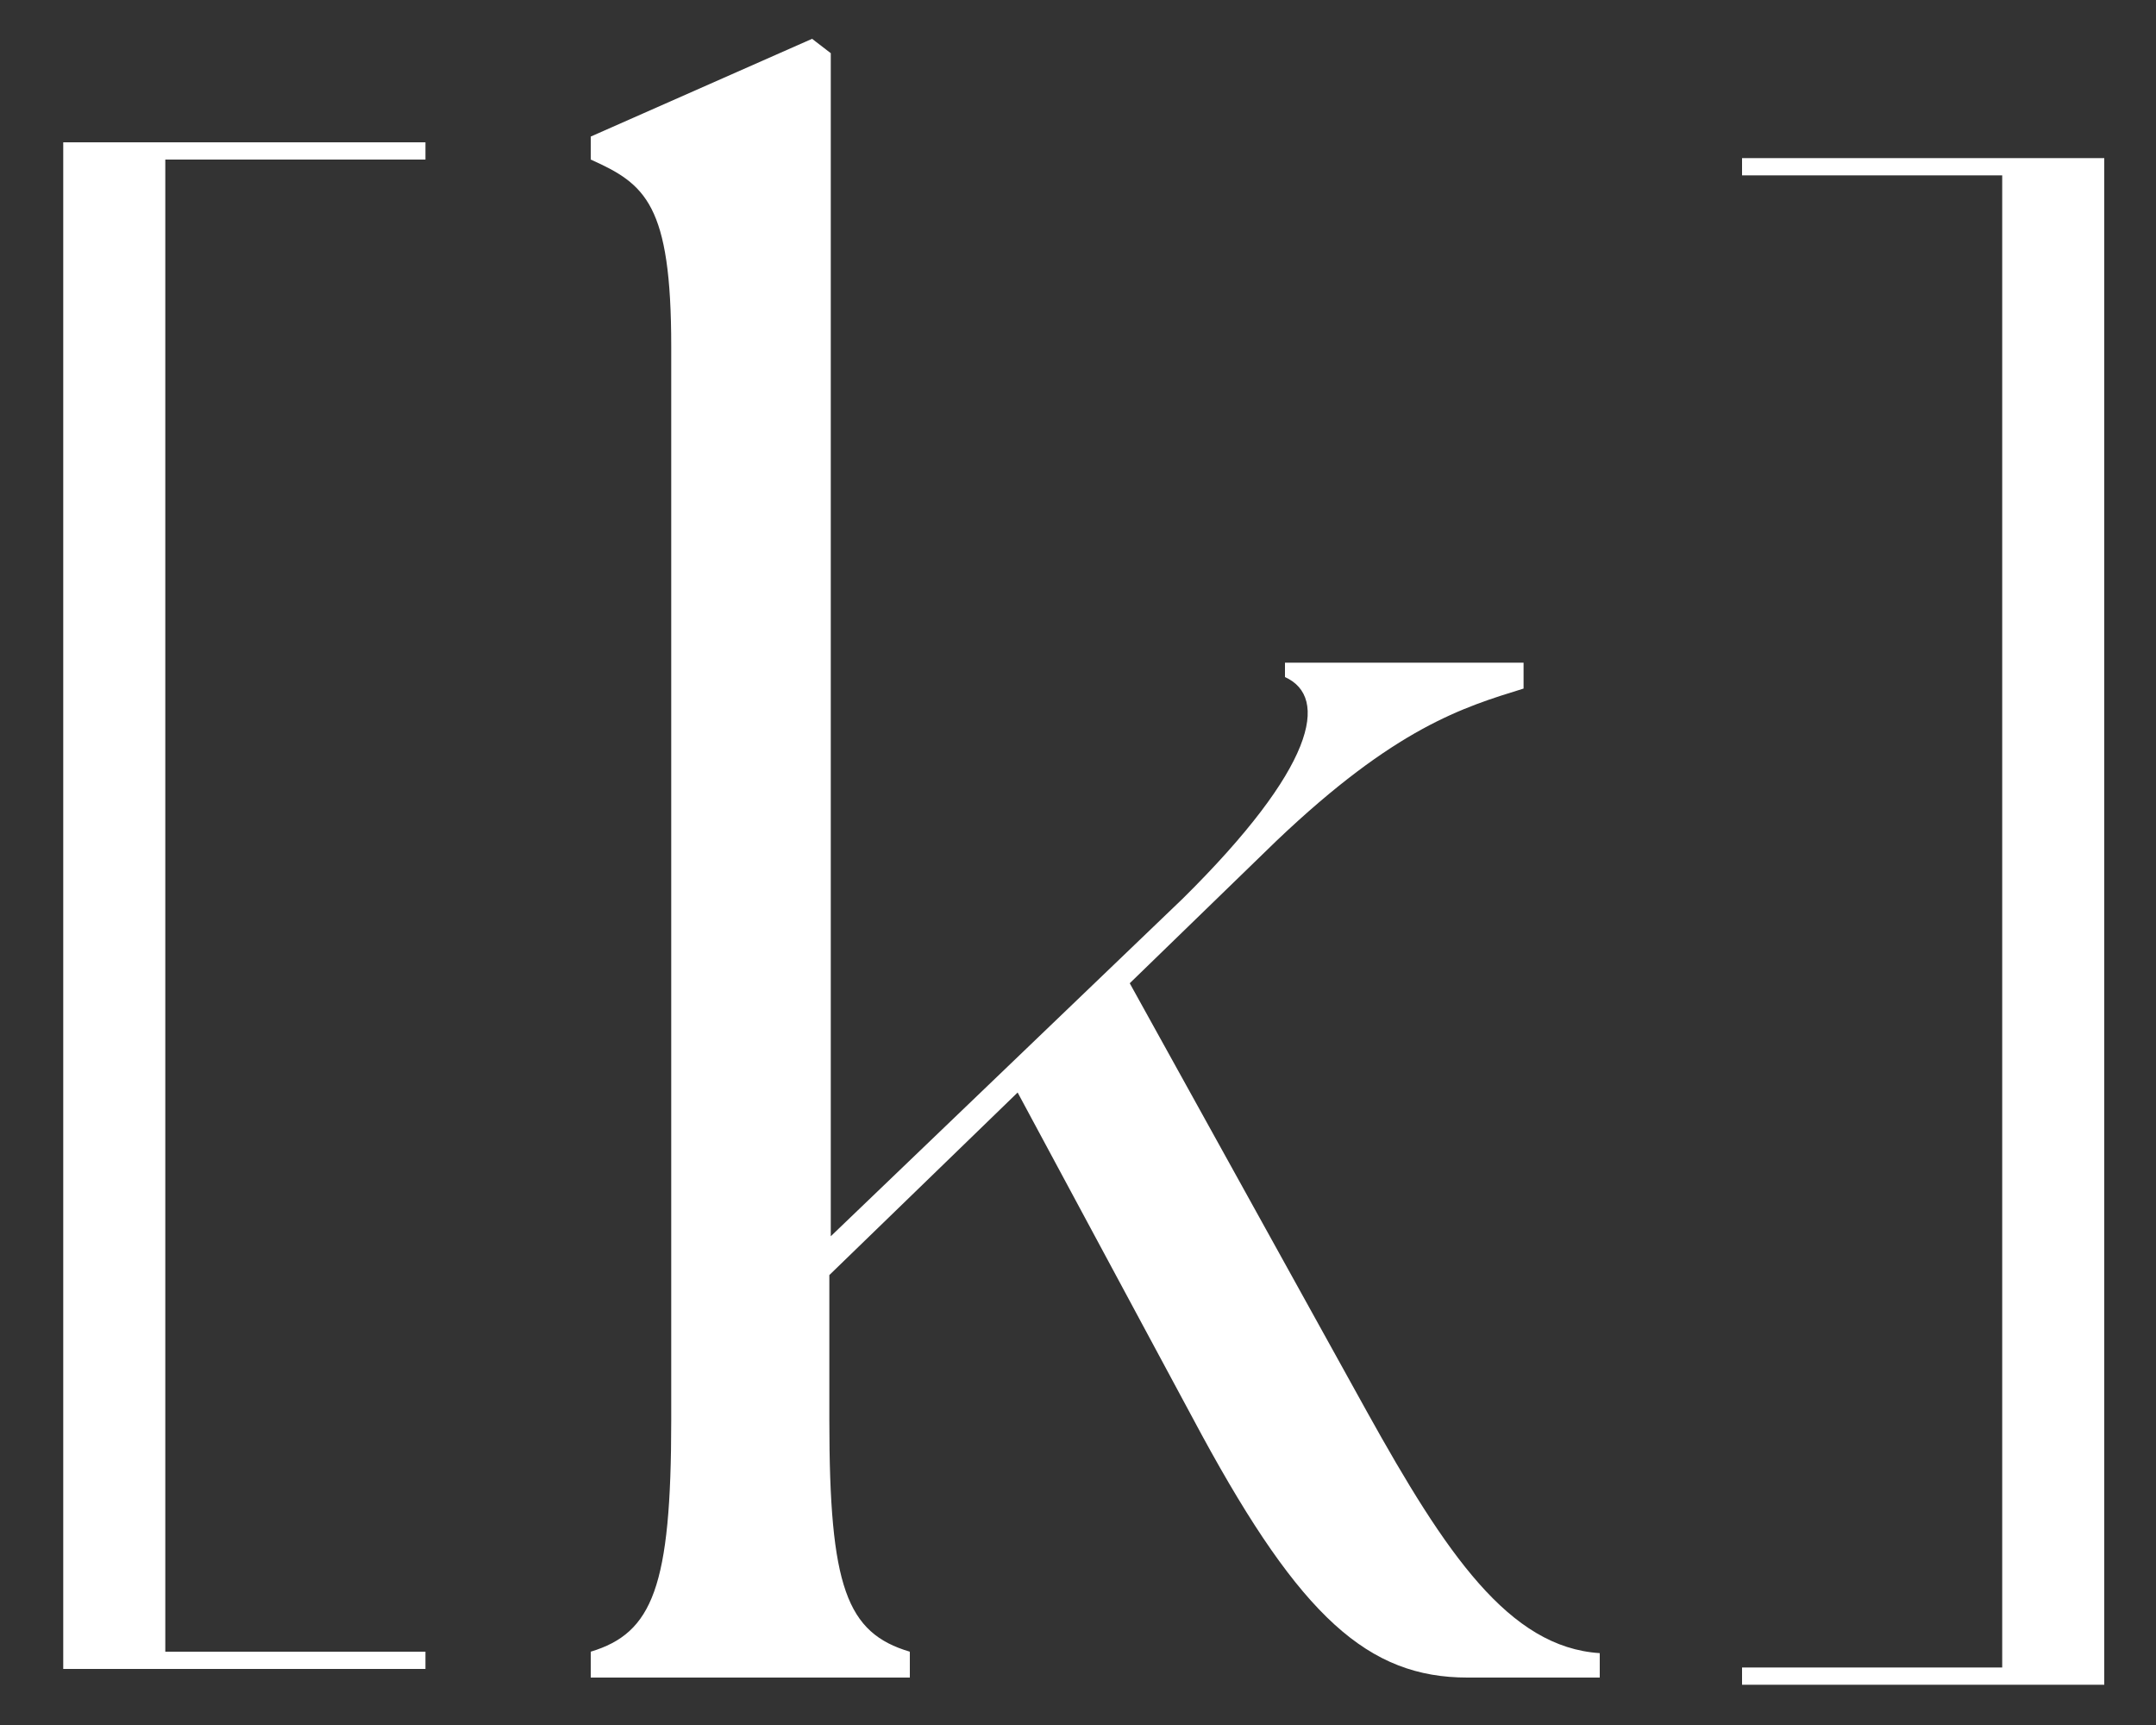 <?xml version="1.0" encoding="UTF-8"?>
<svg xmlns="http://www.w3.org/2000/svg" id="Calque_1" version="1.1" viewBox="0 0 150 120">
  <rect x="0" y="0" width="150" height="120" fill="#333333" stroke="none"/>
  <defs>
    <style>
      .cls-1 {
        fill: #fff;
        stroke-width: 0px;
      }
    </style>
  </defs>
  <path class="cls-1" d="M41,116.7h22.3v-1.8c-4.4-1.3-5.6-4.5-5.6-16.1v-10.1l13.1-12.7,12.8,23.8c6.9,12.7,11.6,16.9,18.5,16.9h9.2v-1.7c-6.3-.4-10.7-6.9-16.2-16.8l-16.5-29.8,10.2-9.9c8.3-7.9,13-9.3,17.2-10.6v-1.8h-16.6v1c3.1,1.4,2.1,6.3-7.1,15.4l-24.5,23.5V3.7l-1.3-1-15.4,6.8v1.6c3.8,1.7,5.6,3.1,5.6,13v74.7c0,11.6-1.3,14.8-5.6,16.1v1.8Z"></path>
  <path class="cls-1" d="M4.4,116.1h25.2v-1.2H11.5V11.1h18.1v-1.2H4.4v106.2Z"></path>
  <path class="cls-1" d="M146.4,117.2V11h-25.2v1.2h18.1v103.8h-18.1v1.2h25.2Z"></path>
</svg>
